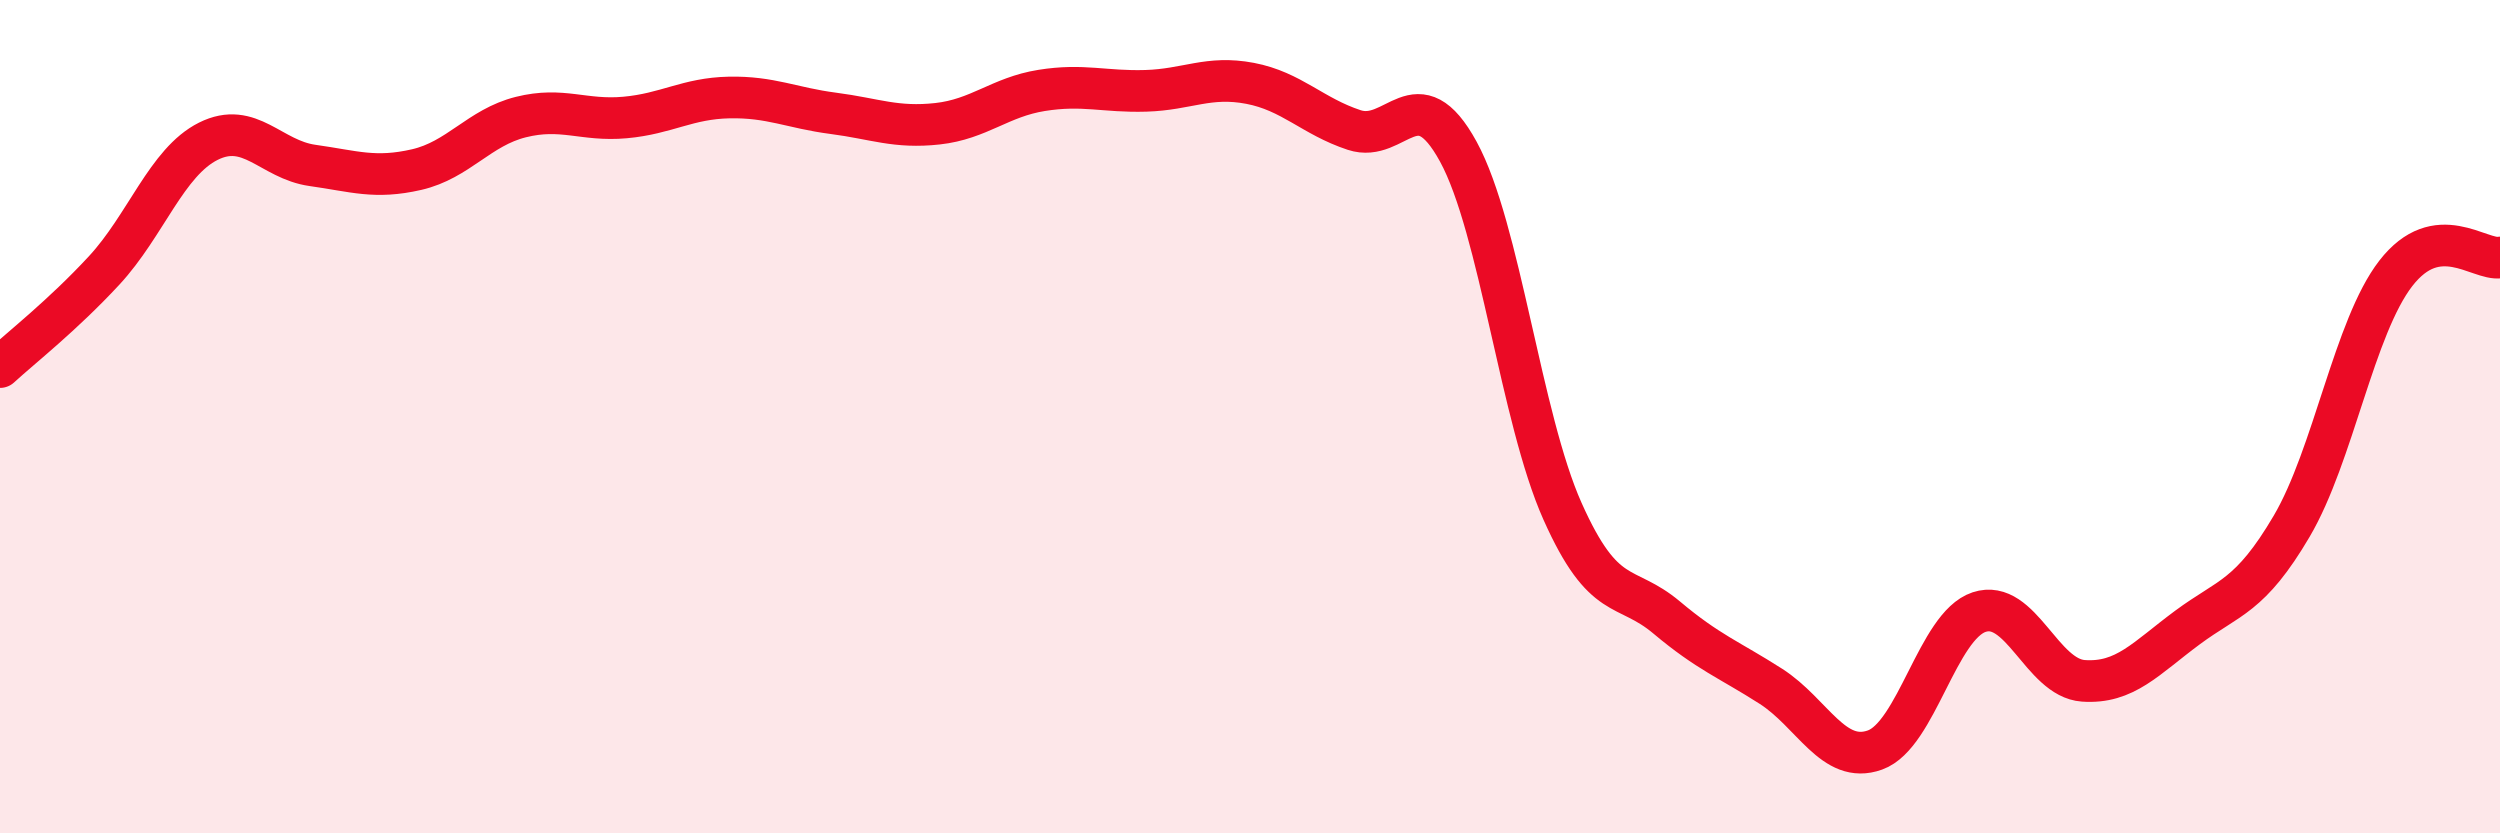 
    <svg width="60" height="20" viewBox="0 0 60 20" xmlns="http://www.w3.org/2000/svg">
      <path
        d="M 0,8.81 C 0.5,8.35 1.5,7.57 2.5,6.49 C 3.5,5.41 4,3.89 5,3.39 C 6,2.89 6.5,3.83 7.5,3.97 C 8.5,4.11 9,4.3 10,4.07 C 11,3.84 11.5,3.06 12.5,2.81 C 13.5,2.56 14,2.91 15,2.82 C 16,2.73 16.5,2.36 17.5,2.34 C 18.5,2.32 19,2.59 20,2.72 C 21,2.85 21.5,3.08 22.5,2.97 C 23.5,2.86 24,2.33 25,2.17 C 26,2.01 26.5,2.21 27.5,2.18 C 28.5,2.15 29,1.81 30,2 C 31,2.19 31.5,2.79 32.5,3.12 C 33.5,3.45 34,1.81 35,3.64 C 36,5.47 36.5,10.03 37.5,12.27 C 38.5,14.51 39,13.98 40,14.82 C 41,15.66 41.5,15.83 42.5,16.47 C 43.5,17.11 44,18.36 45,18 C 46,17.64 46.5,15.02 47.5,14.69 C 48.5,14.36 49,16.27 50,16.34 C 51,16.41 51.5,15.8 52.5,15.06 C 53.5,14.32 54,14.33 55,12.63 C 56,10.93 56.5,7.85 57.5,6.56 C 58.5,5.27 59.5,6.26 60,6.18L60 20L0 20Z"
        fill="#EB0A25"
        opacity="0.1"
        stroke-linecap="round"
        stroke-linejoin="round"
      />
      <path
        d="M 0,8.81 C 0.5,8.35 1.5,7.57 2.5,6.49 C 3.5,5.41 4,3.89 5,3.39 C 6,2.89 6.5,3.83 7.5,3.97 C 8.5,4.11 9,4.3 10,4.07 C 11,3.84 11.5,3.06 12.5,2.81 C 13.5,2.56 14,2.91 15,2.82 C 16,2.73 16.5,2.36 17.5,2.34 C 18.5,2.32 19,2.59 20,2.72 C 21,2.85 21.5,3.08 22.5,2.97 C 23.5,2.86 24,2.33 25,2.17 C 26,2.01 26.5,2.21 27.5,2.18 C 28.5,2.15 29,1.81 30,2 C 31,2.19 31.5,2.79 32.5,3.12 C 33.5,3.45 34,1.81 35,3.64 C 36,5.47 36.5,10.03 37.5,12.27 C 38.5,14.51 39,13.98 40,14.82 C 41,15.66 41.5,15.83 42.5,16.47 C 43.5,17.11 44,18.36 45,18 C 46,17.64 46.5,15.02 47.5,14.69 C 48.5,14.36 49,16.27 50,16.34 C 51,16.41 51.5,15.8 52.5,15.06 C 53.5,14.32 54,14.33 55,12.63 C 56,10.93 56.5,7.85 57.5,6.56 C 58.5,5.27 59.5,6.26 60,6.18"
        stroke="#EB0A25"
        stroke-width="1"
        fill="none"
        stroke-linecap="round"
        stroke-linejoin="round"
      />
    </svg>
  